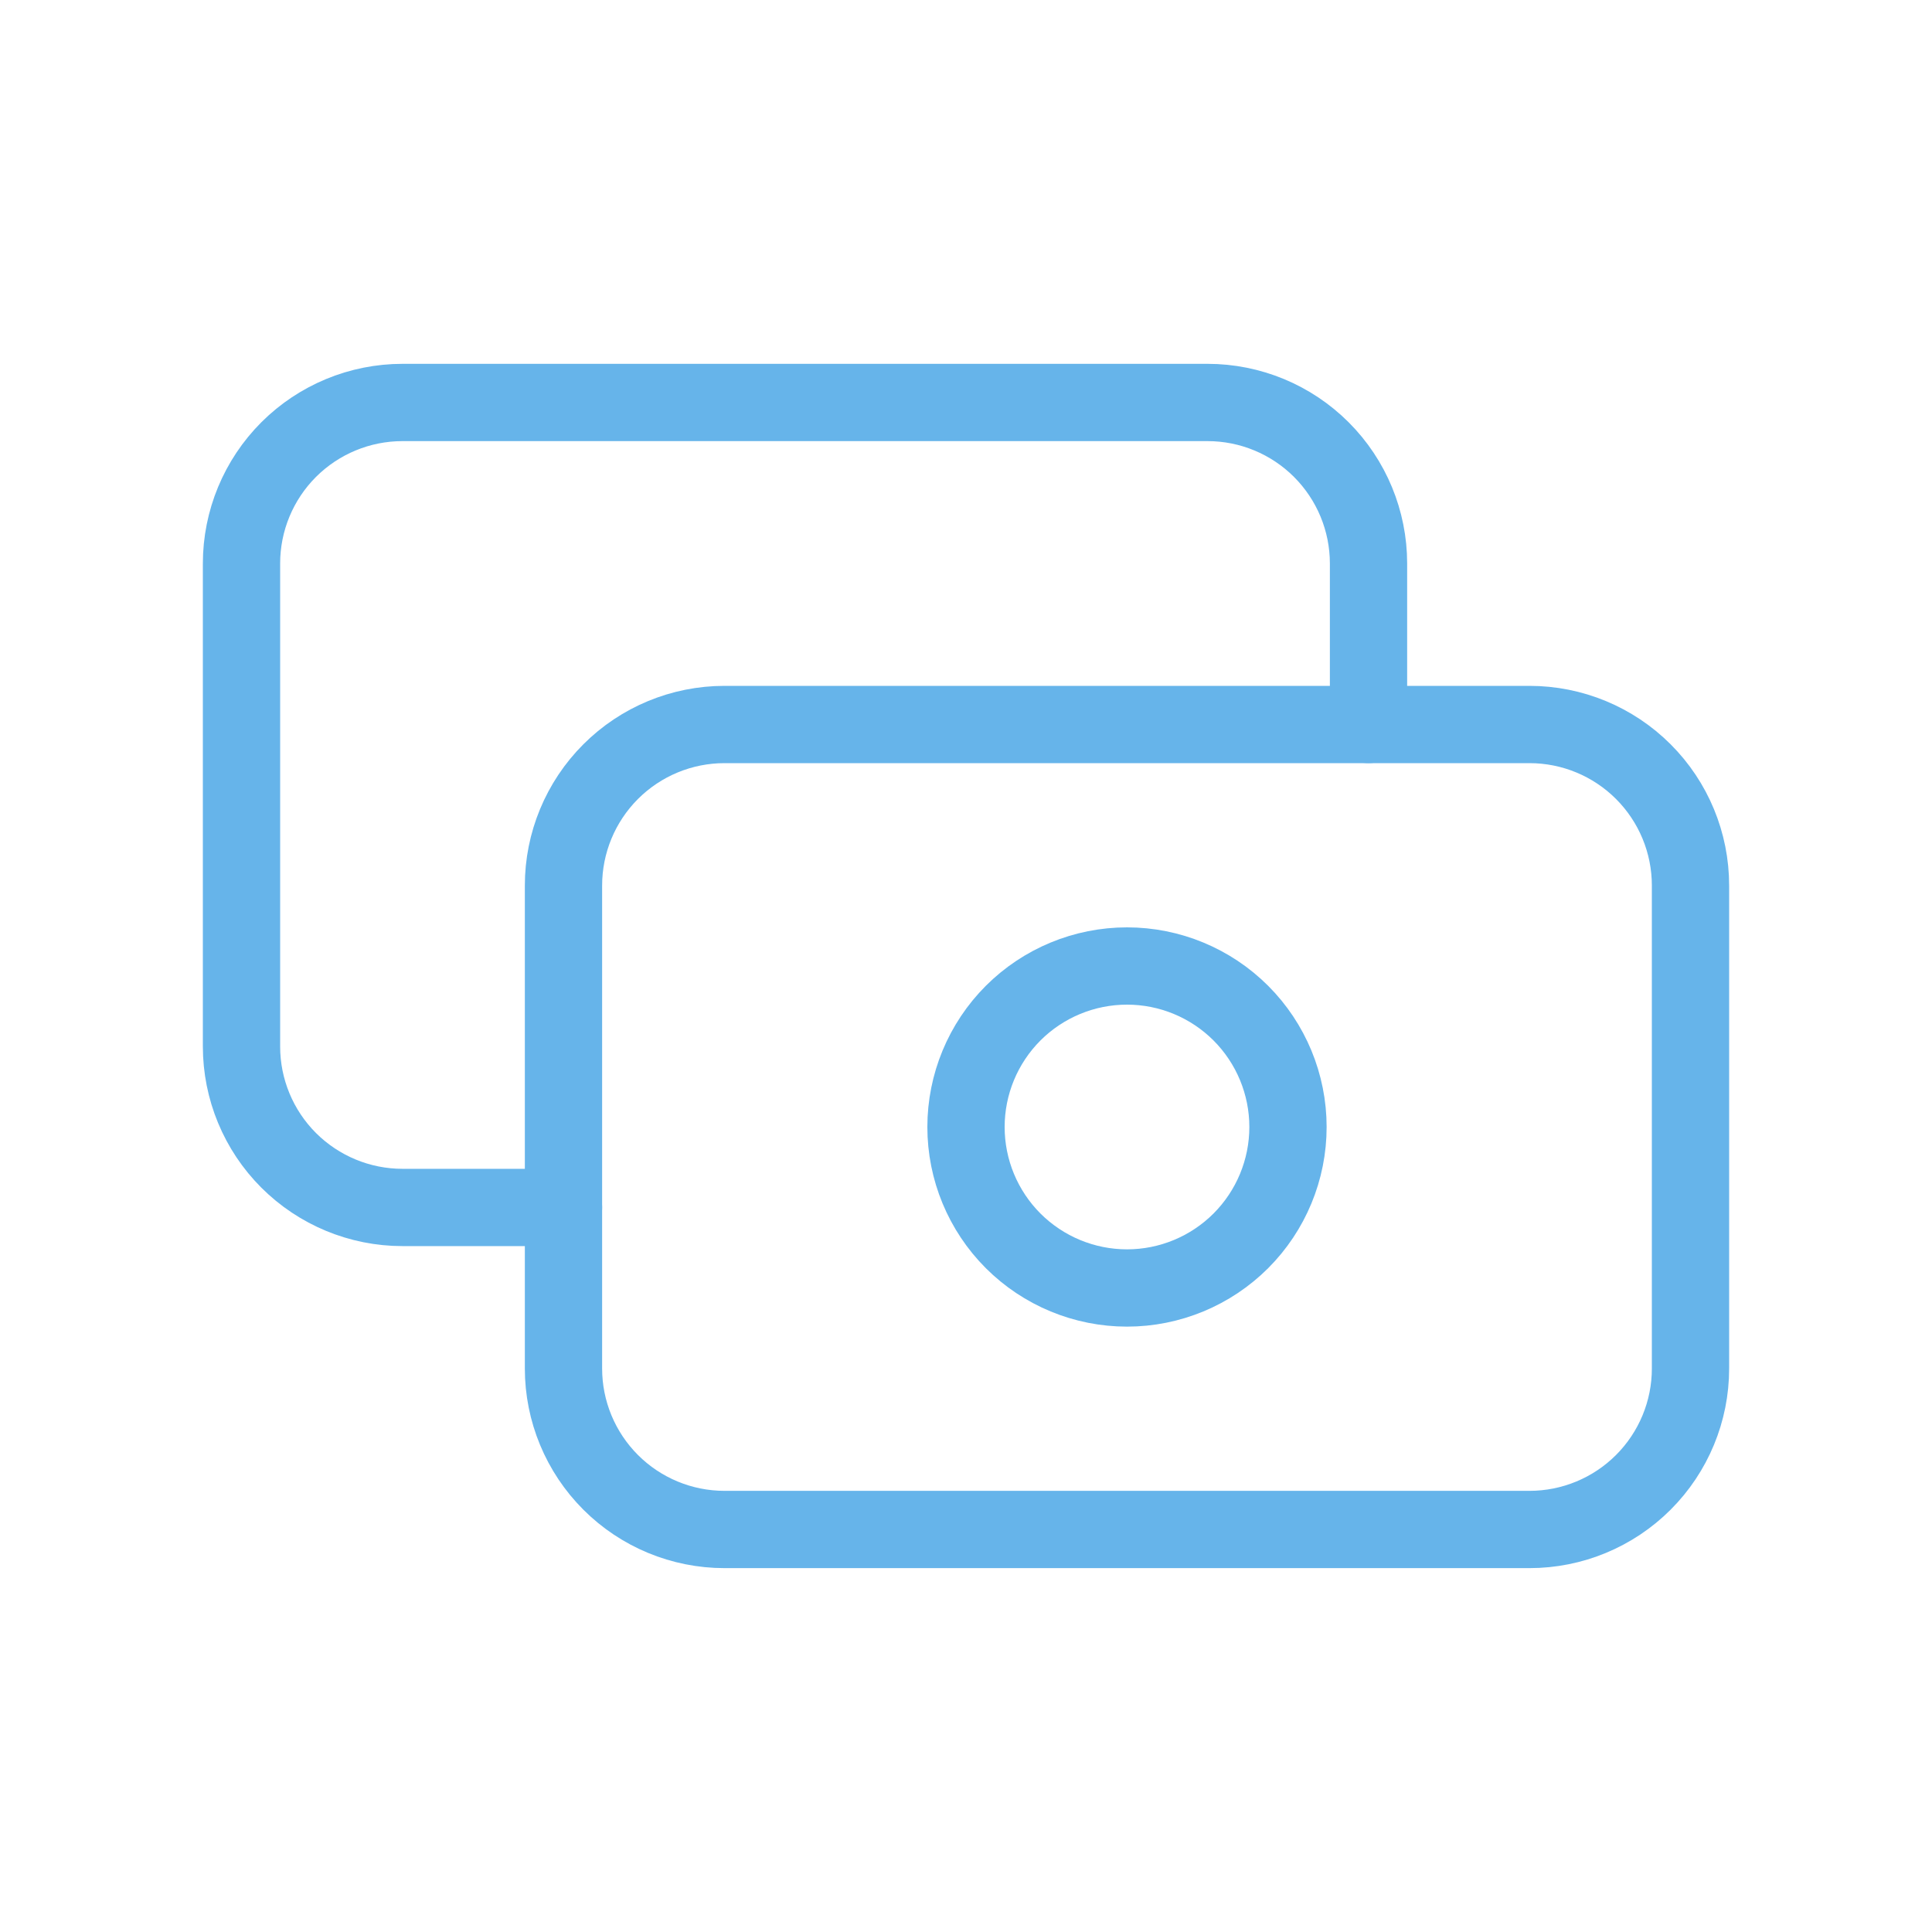 <svg width="50" height="50" viewBox="0 0 50 50" fill="none" xmlns="http://www.w3.org/2000/svg">
<g clip-path="url(#clip0_507_29366)">
<path d="M14.583 22.917C14.583 21.812 15.022 20.752 15.804 19.97C16.585 19.189 17.645 18.75 18.75 18.75H39.583C40.688 18.75 41.748 19.189 42.529 19.97C43.311 20.752 43.75 21.812 43.75 22.917V35.417C43.75 36.522 43.311 37.581 42.529 38.363C41.748 39.144 40.688 39.583 39.583 39.583H18.75C17.645 39.583 16.585 39.144 15.804 38.363C15.022 37.581 14.583 36.522 14.583 35.417V22.917Z" stroke="#66B4EA" stroke-width="2" stroke-linecap="round" stroke-linejoin="round"/>
<path d="M25 29.167C25 30.272 25.439 31.331 26.22 32.113C27.002 32.894 28.062 33.333 29.167 33.333C30.272 33.333 31.331 32.894 32.113 32.113C32.894 31.331 33.333 30.272 33.333 29.167C33.333 28.062 32.894 27.002 32.113 26.22C31.331 25.439 30.272 25 29.167 25C28.062 25 27.002 25.439 26.22 26.22C25.439 27.002 25 28.062 25 29.167Z" stroke="#66B4EA" stroke-width="2" stroke-linecap="round" stroke-linejoin="round"/>
<path d="M35.417 18.749V14.583C35.417 13.478 34.978 12.418 34.196 11.636C33.415 10.855 32.355 10.416 31.25 10.416H10.417C9.312 10.416 8.252 10.855 7.47 11.636C6.689 12.418 6.25 13.478 6.25 14.583V27.083C6.25 28.188 6.689 29.248 7.47 30.029C8.252 30.81 9.312 31.249 10.417 31.249H14.583" stroke="#66B4EA" stroke-width="2" stroke-linecap="round" stroke-linejoin="round"/>
</g>
<defs>
<clipPath id="clip0_507_29366">
<rect width="50" height="50" fill="white"/>
</clipPath>
</defs>
</svg>
